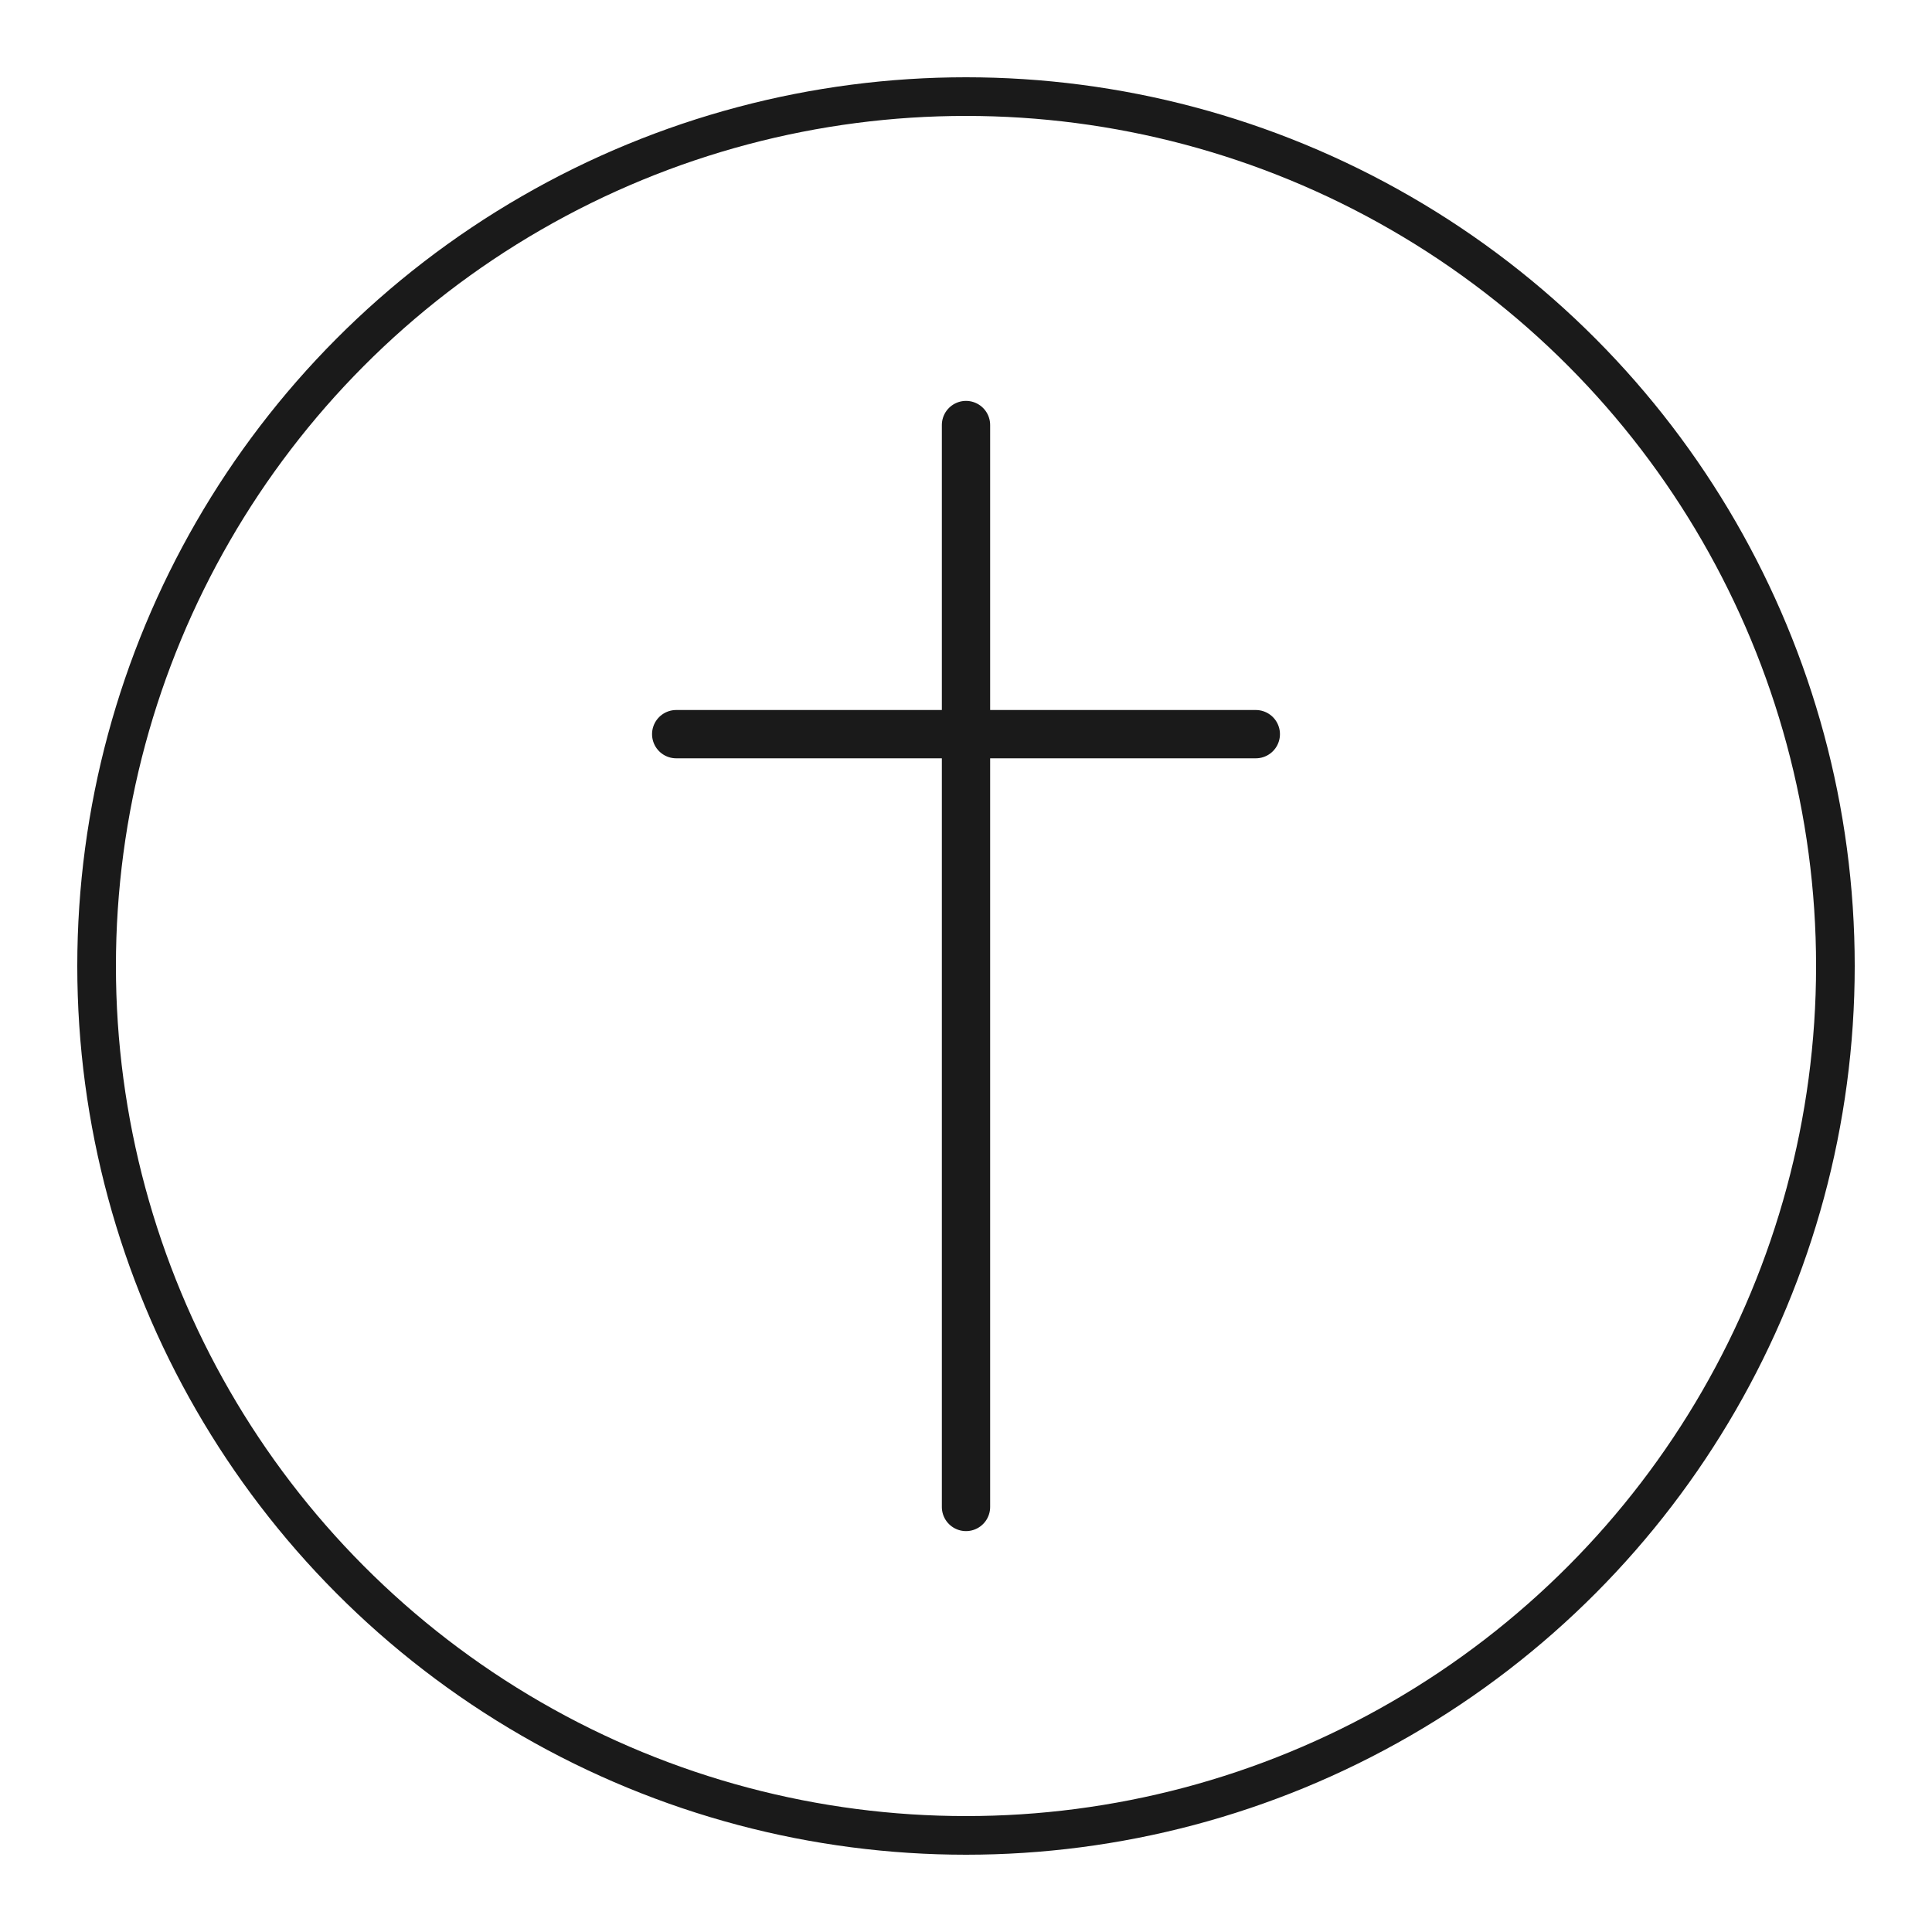 <svg xmlns="http://www.w3.org/2000/svg" viewBox="0 0 100 100" width="100" height="100">
  <!-- Adjoint Dagger in Circle - Secondary Logo Mark -->
  <title>Adjoint - Dagger in Circle</title>
  <desc>Dagger symbol enclosed in a circle, representing mathematical precision</desc>

  <!-- Circle boundary -->
  <circle cx="50" cy="50" r="45" fill="none" stroke="#1a1a1a" stroke-width="2"/>

  <!-- Dagger Symbol -->
  <g fill="none" stroke="#1a1a1a" stroke-width="2.5" stroke-linecap="round" stroke-linejoin="round">
    <!-- Vertical stem -->
    <line x1="50" y1="22" x2="50" y2="78"/>
    <!-- Horizontal crossbar -->
    <line x1="35" y1="38" x2="65" y2="38"/>
  </g>
</svg>
